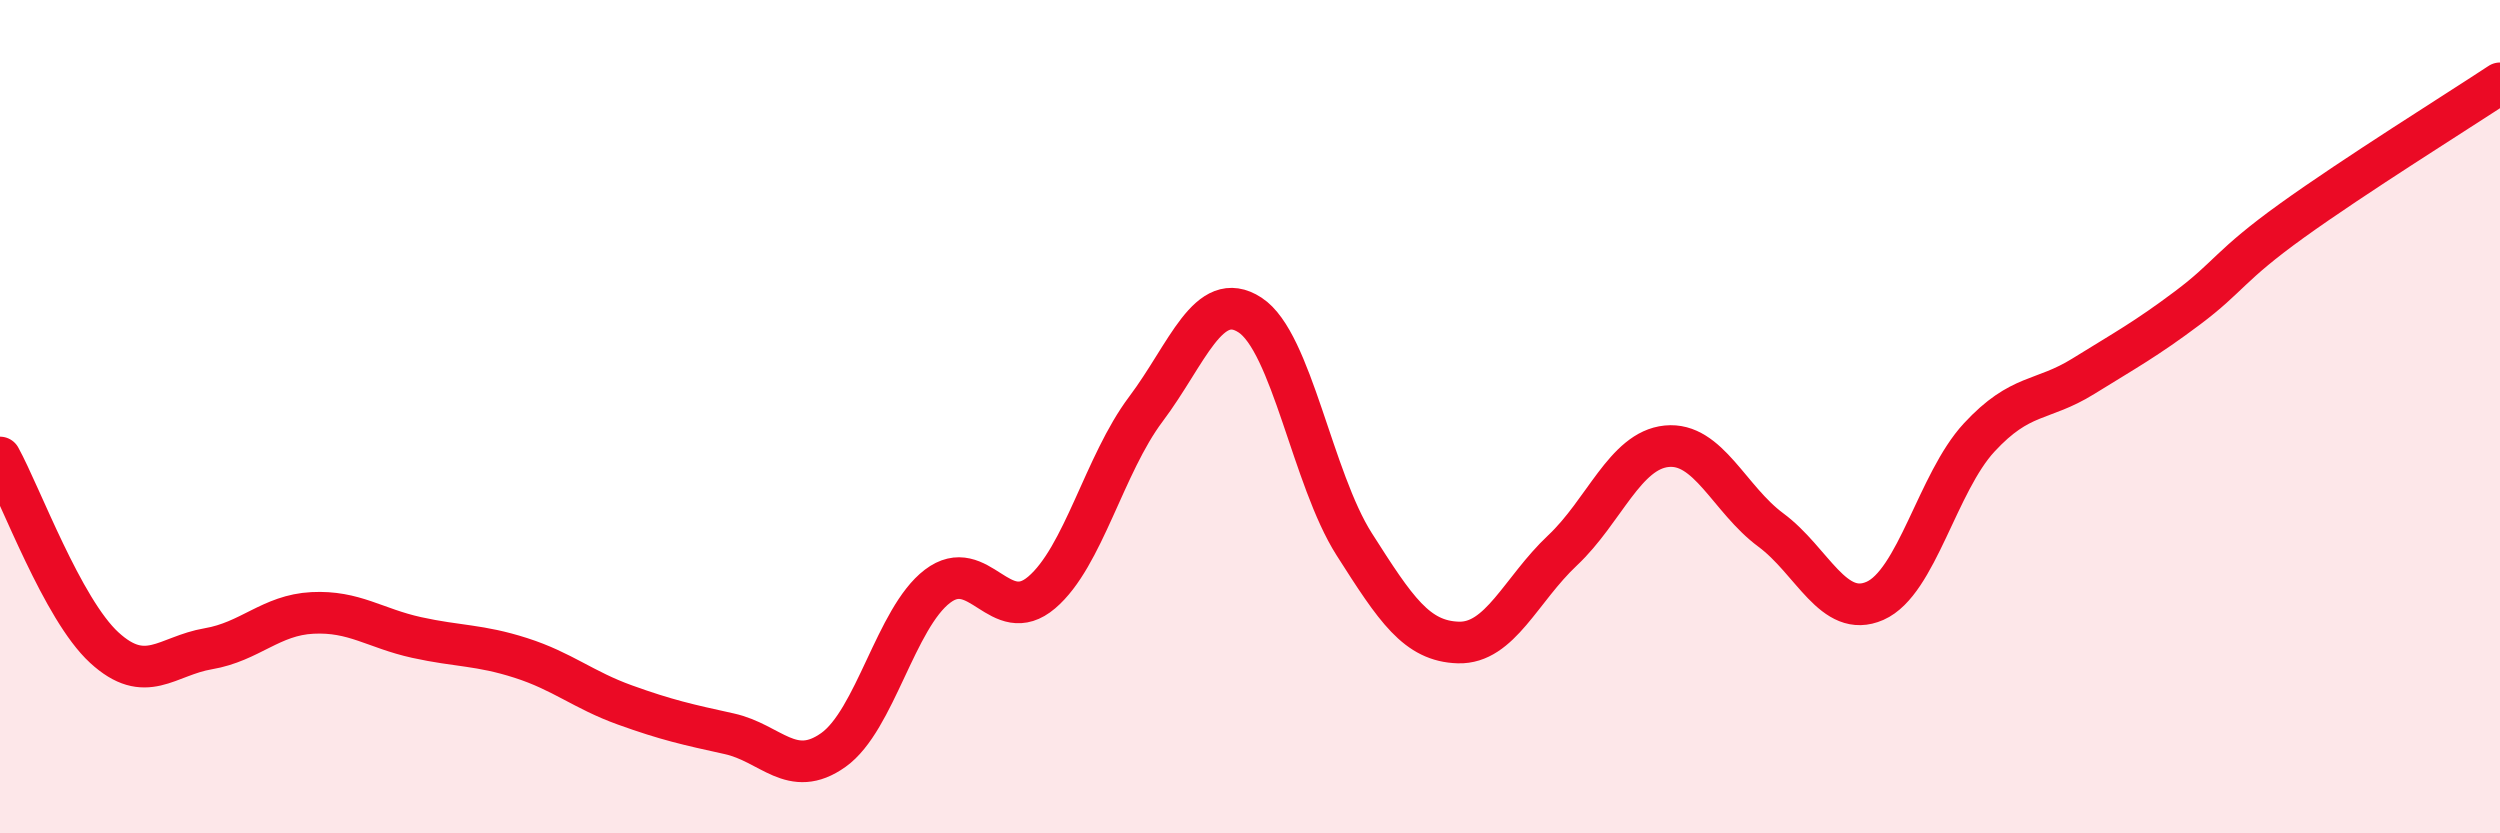 
    <svg width="60" height="20" viewBox="0 0 60 20" xmlns="http://www.w3.org/2000/svg">
      <path
        d="M 0,10.98 C 0.5,11.89 1.5,14.62 2.5,15.54 C 3.5,16.46 4,15.74 5,15.57 C 6,15.4 6.5,14.76 7.5,14.71 C 8.5,14.66 9,15.08 10,15.3 C 11,15.52 11.5,15.47 12.5,15.79 C 13.5,16.11 14,16.56 15,16.92 C 16,17.28 16.5,17.39 17.5,17.61 C 18.5,17.83 19,18.71 20,18 C 21,17.29 21.5,14.83 22.5,14.07 C 23.5,13.31 24,15.07 25,14.22 C 26,13.37 26.5,11.15 27.5,9.82 C 28.5,8.49 29,6.91 30,7.56 C 31,8.21 31.5,11.49 32.5,13.06 C 33.5,14.63 34,15.39 35,15.42 C 36,15.45 36.5,14.15 37.5,13.21 C 38.5,12.27 39,10.81 40,10.71 C 41,10.61 41.5,11.98 42.5,12.72 C 43.5,13.46 44,14.86 45,14.42 C 46,13.98 46.5,11.58 47.5,10.5 C 48.5,9.42 49,9.65 50,9.03 C 51,8.41 51.5,8.14 52.5,7.39 C 53.5,6.64 53.5,6.38 55,5.3 C 56.5,4.22 59,2.66 60,2L60 20L0 20Z"
        fill="#EB0A25"
        opacity="0.1"
        stroke-linecap="round"
        stroke-linejoin="round"
      />
      <path
        d="M 0,10.98 C 0.5,11.89 1.5,14.62 2.5,15.54 C 3.5,16.46 4,15.74 5,15.57 C 6,15.4 6.5,14.76 7.5,14.71 C 8.5,14.66 9,15.08 10,15.3 C 11,15.52 11.5,15.47 12.5,15.79 C 13.5,16.11 14,16.56 15,16.92 C 16,17.28 16.5,17.39 17.5,17.61 C 18.5,17.83 19,18.71 20,18 C 21,17.29 21.5,14.83 22.5,14.07 C 23.5,13.31 24,15.07 25,14.22 C 26,13.37 26.5,11.15 27.5,9.82 C 28.5,8.49 29,6.91 30,7.56 C 31,8.21 31.5,11.49 32.5,13.06 C 33.5,14.63 34,15.39 35,15.42 C 36,15.45 36.5,14.15 37.5,13.21 C 38.5,12.27 39,10.81 40,10.71 C 41,10.61 41.5,11.98 42.5,12.72 C 43.5,13.46 44,14.86 45,14.42 C 46,13.98 46.5,11.58 47.5,10.5 C 48.5,9.42 49,9.65 50,9.03 C 51,8.41 51.5,8.14 52.5,7.39 C 53.5,6.64 53.5,6.38 55,5.3 C 56.5,4.22 59,2.66 60,2"
        stroke="#EB0A25"
        stroke-width="1"
        fill="none"
        stroke-linecap="round"
        stroke-linejoin="round"
      />
    </svg>
  